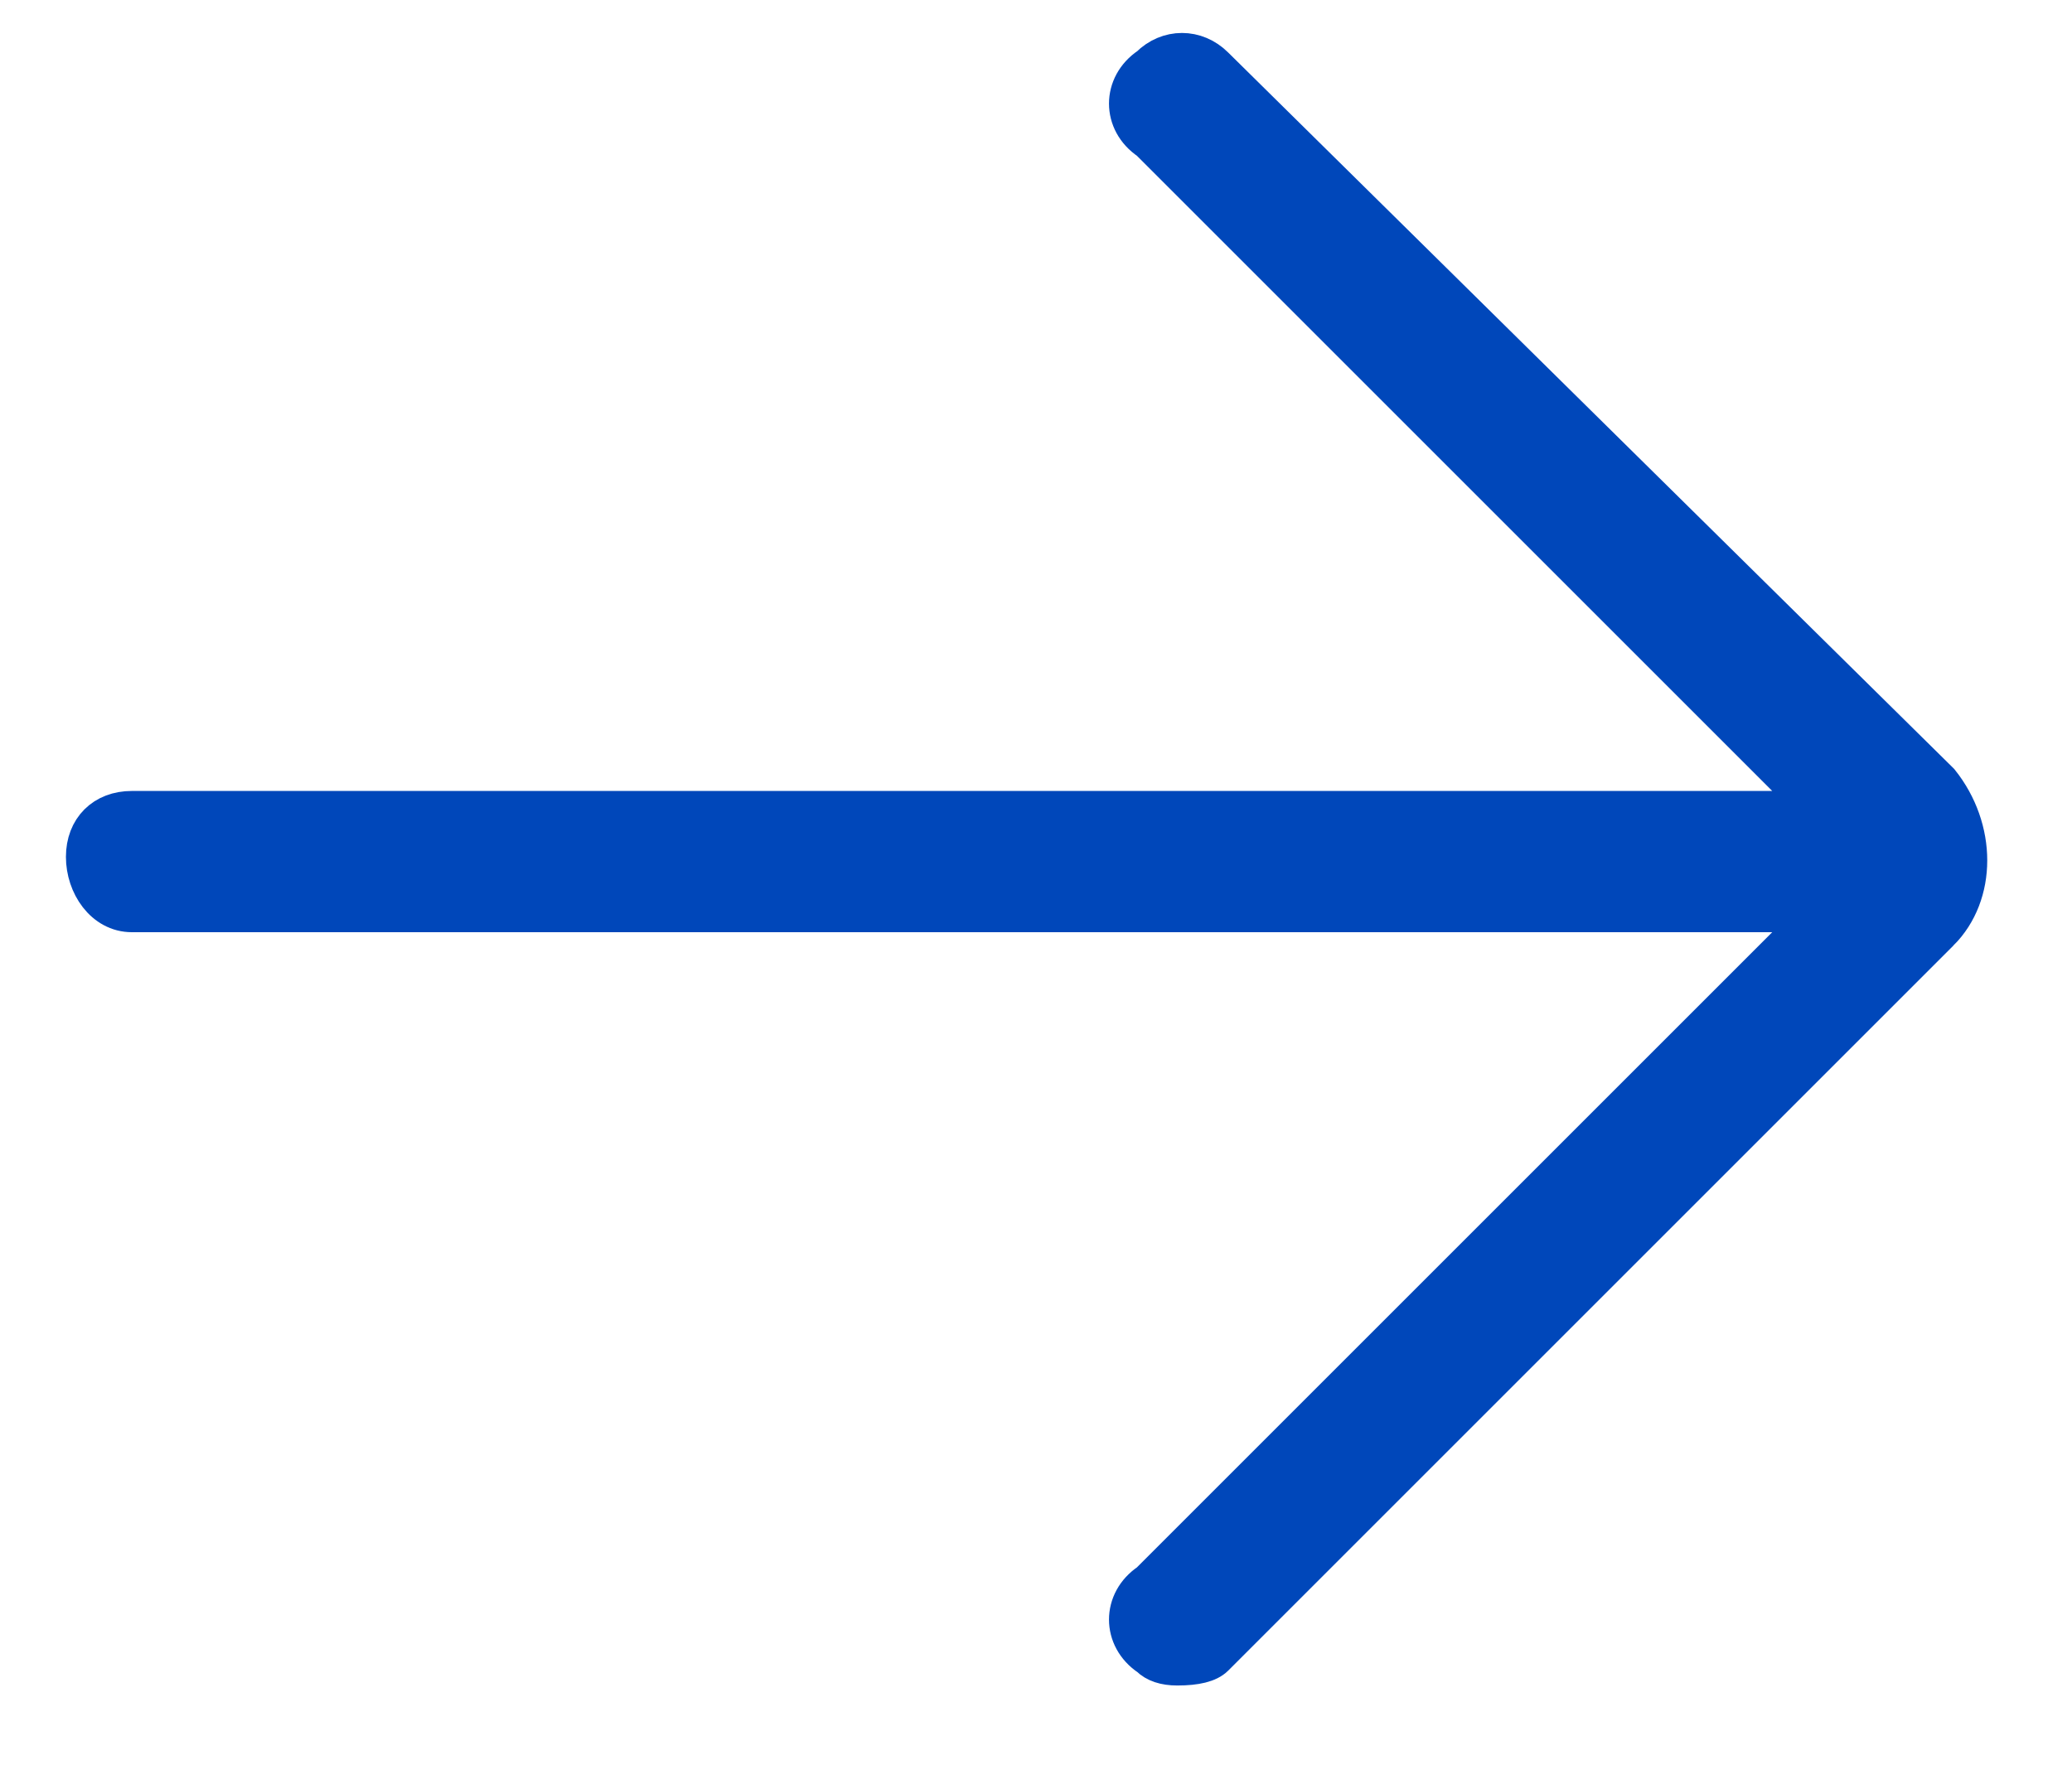 <svg version="1.2" xmlns="http://www.w3.org/2000/svg" viewBox="0 0 22 19" width="22" height="19"><style>.a{fill:#0047ba}.b{fill:none;stroke:#0047ba;stroke-width:.4}</style><path class="a" d="m20.6 9.9l-7.7 7.7q-0.1 0.1-0.4 0.1-0.2 0-0.3-0.1c-0.3-0.2-0.3-0.6 0-0.8l7.1-7.1h-17.9c-0.3 0-0.5-0.3-0.5-0.6 0-0.3 0.2-0.5 0.5-0.5h17.9l-7.1-7.1c-0.3-0.2-0.3-0.6 0-0.8 0.2-0.2 0.5-0.2 0.7 0l7.7 7.6c0.4 0.5 0.4 1.2 0 1.6z"/><path class="b" d="m20.6 9.9l-7.7 7.7q-0.1 0.1-0.4 0.1-0.2 0-0.3-0.1c-0.3-0.2-0.3-0.6 0-0.8l7.1-7.1h-17.9c-0.3 0-0.5-0.3-0.5-0.6 0-0.3 0.2-0.5 0.5-0.5h17.9l-7.1-7.1c-0.3-0.2-0.3-0.6 0-0.8 0.2-0.2 0.5-0.2 0.7 0l7.7 7.6c0.4 0.5 0.4 1.2 0 1.6z"/></svg>